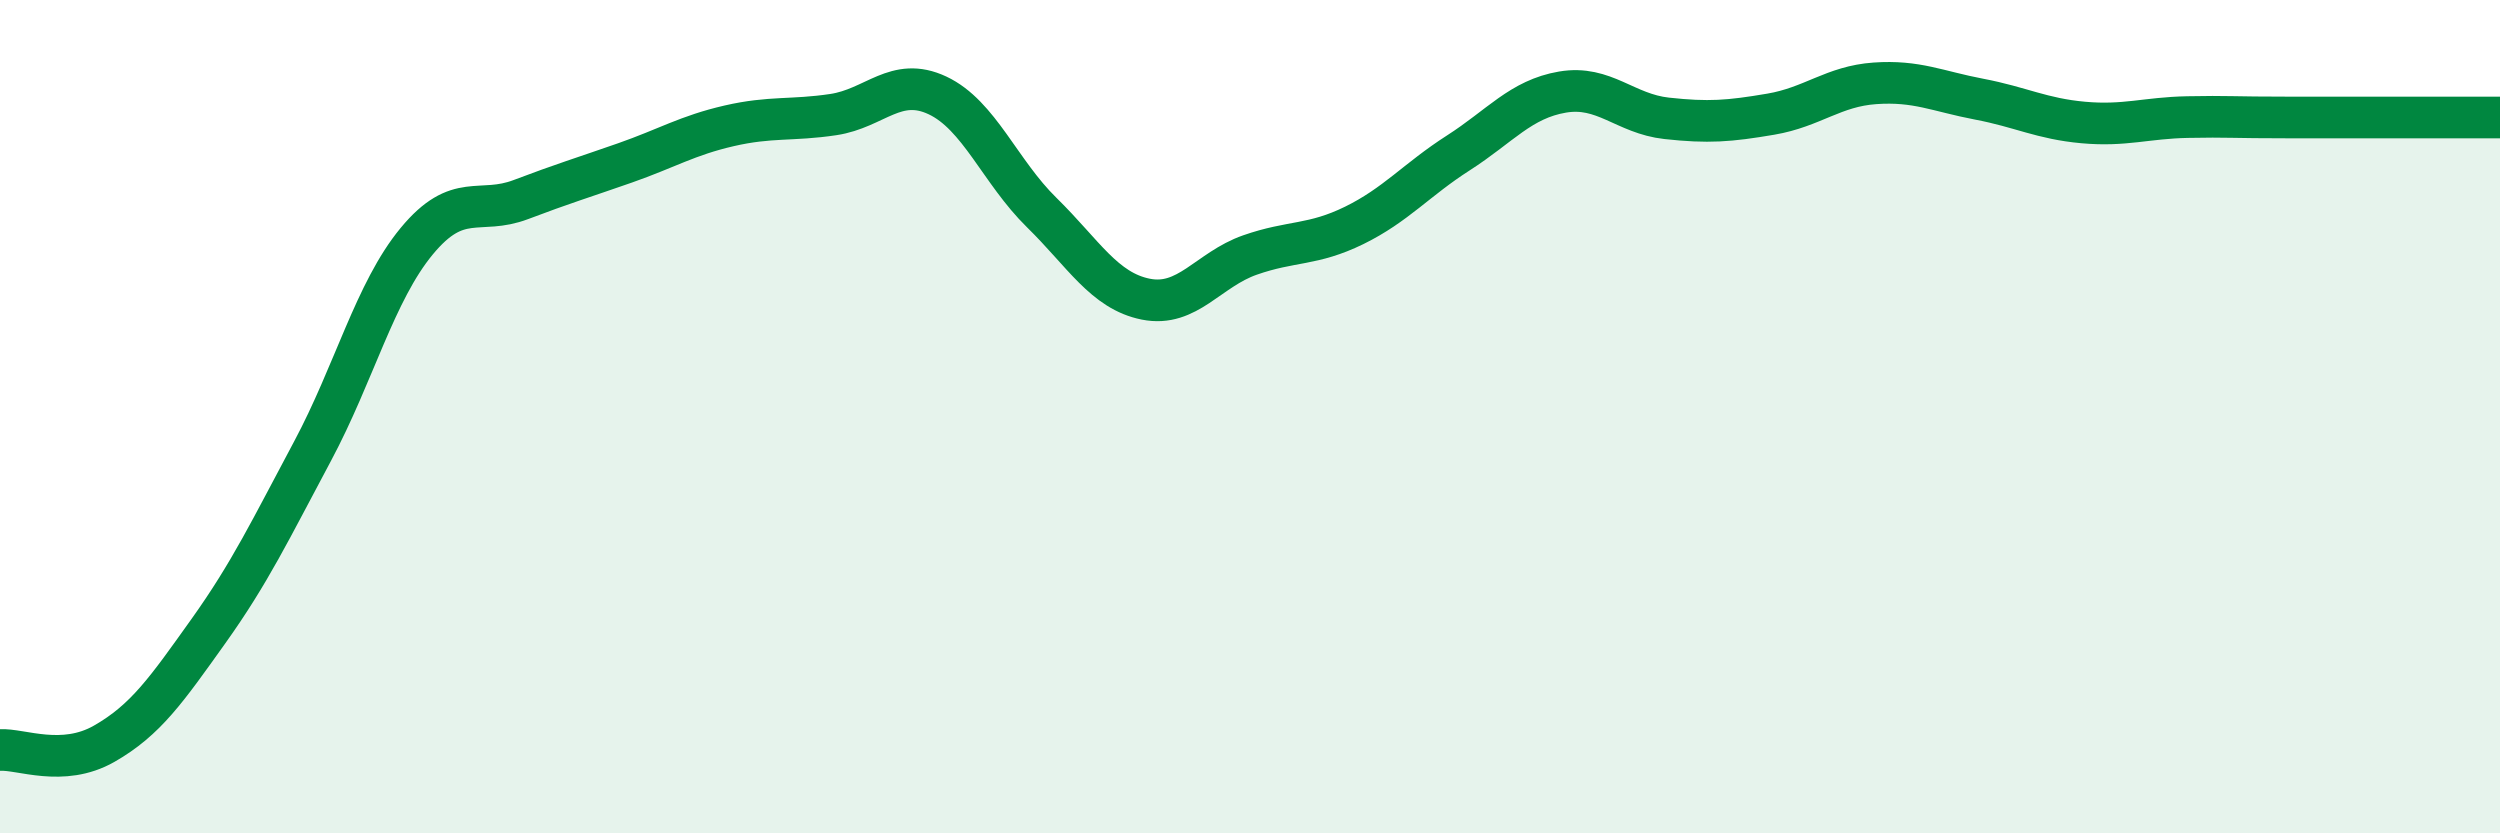 
    <svg width="60" height="20" viewBox="0 0 60 20" xmlns="http://www.w3.org/2000/svg">
      <path
        d="M 0,18 C 0.5,17.97 1.5,18.42 2.5,17.85 C 3.5,17.28 4,16.55 5,15.15 C 6,13.75 6.5,12.7 7.5,10.83 C 8.5,8.96 9,7 10,5.79 C 11,4.58 11.5,5.17 12.5,4.79 C 13.5,4.41 14,4.26 15,3.91 C 16,3.56 16.5,3.25 17.5,3.02 C 18.5,2.79 19,2.9 20,2.75 C 21,2.6 21.5,1.82 22.5,2.29 C 23.5,2.76 24,4.12 25,5.1 C 26,6.08 26.5,6.98 27.5,7.18 C 28.5,7.38 29,6.47 30,6.12 C 31,5.77 31.5,5.9 32.5,5.41 C 33.5,4.92 34,4.31 35,3.67 C 36,3.03 36.5,2.38 37.5,2.21 C 38.5,2.04 39,2.73 40,2.84 C 41,2.95 41.5,2.91 42.5,2.74 C 43.5,2.57 44,2.07 45,2 C 46,1.93 46.5,2.19 47.5,2.38 C 48.5,2.57 49,2.85 50,2.94 C 51,3.03 51.5,2.83 52.5,2.81 C 53.5,2.79 53.5,2.82 55,2.82 C 56.5,2.82 59,2.82 60,2.82L60 20L0 20Z"
        fill="#008740"
        opacity="0.1"
        stroke-linecap="round"
        stroke-linejoin="round"
      />
      <path
        d="M 0,18 C 0.5,17.97 1.5,18.42 2.5,17.85 C 3.5,17.28 4,16.55 5,15.15 C 6,13.75 6.5,12.7 7.5,10.83 C 8.5,8.96 9,7 10,5.79 C 11,4.58 11.5,5.17 12.5,4.79 C 13.5,4.41 14,4.26 15,3.91 C 16,3.56 16.5,3.25 17.5,3.02 C 18.5,2.79 19,2.9 20,2.75 C 21,2.6 21.5,1.82 22.5,2.29 C 23.5,2.76 24,4.12 25,5.1 C 26,6.08 26.5,6.98 27.5,7.18 C 28.5,7.38 29,6.47 30,6.12 C 31,5.77 31.5,5.9 32.5,5.41 C 33.5,4.92 34,4.31 35,3.67 C 36,3.03 36.5,2.38 37.5,2.21 C 38.5,2.04 39,2.73 40,2.84 C 41,2.95 41.5,2.91 42.5,2.74 C 43.5,2.57 44,2.07 45,2 C 46,1.93 46.5,2.19 47.5,2.38 C 48.5,2.57 49,2.85 50,2.94 C 51,3.03 51.5,2.83 52.5,2.81 C 53.5,2.79 53.5,2.82 55,2.82 C 56.5,2.82 59,2.82 60,2.82"
        stroke="#008740"
        stroke-width="1"
        fill="none"
        stroke-linecap="round"
        stroke-linejoin="round"
      />
    </svg>
  